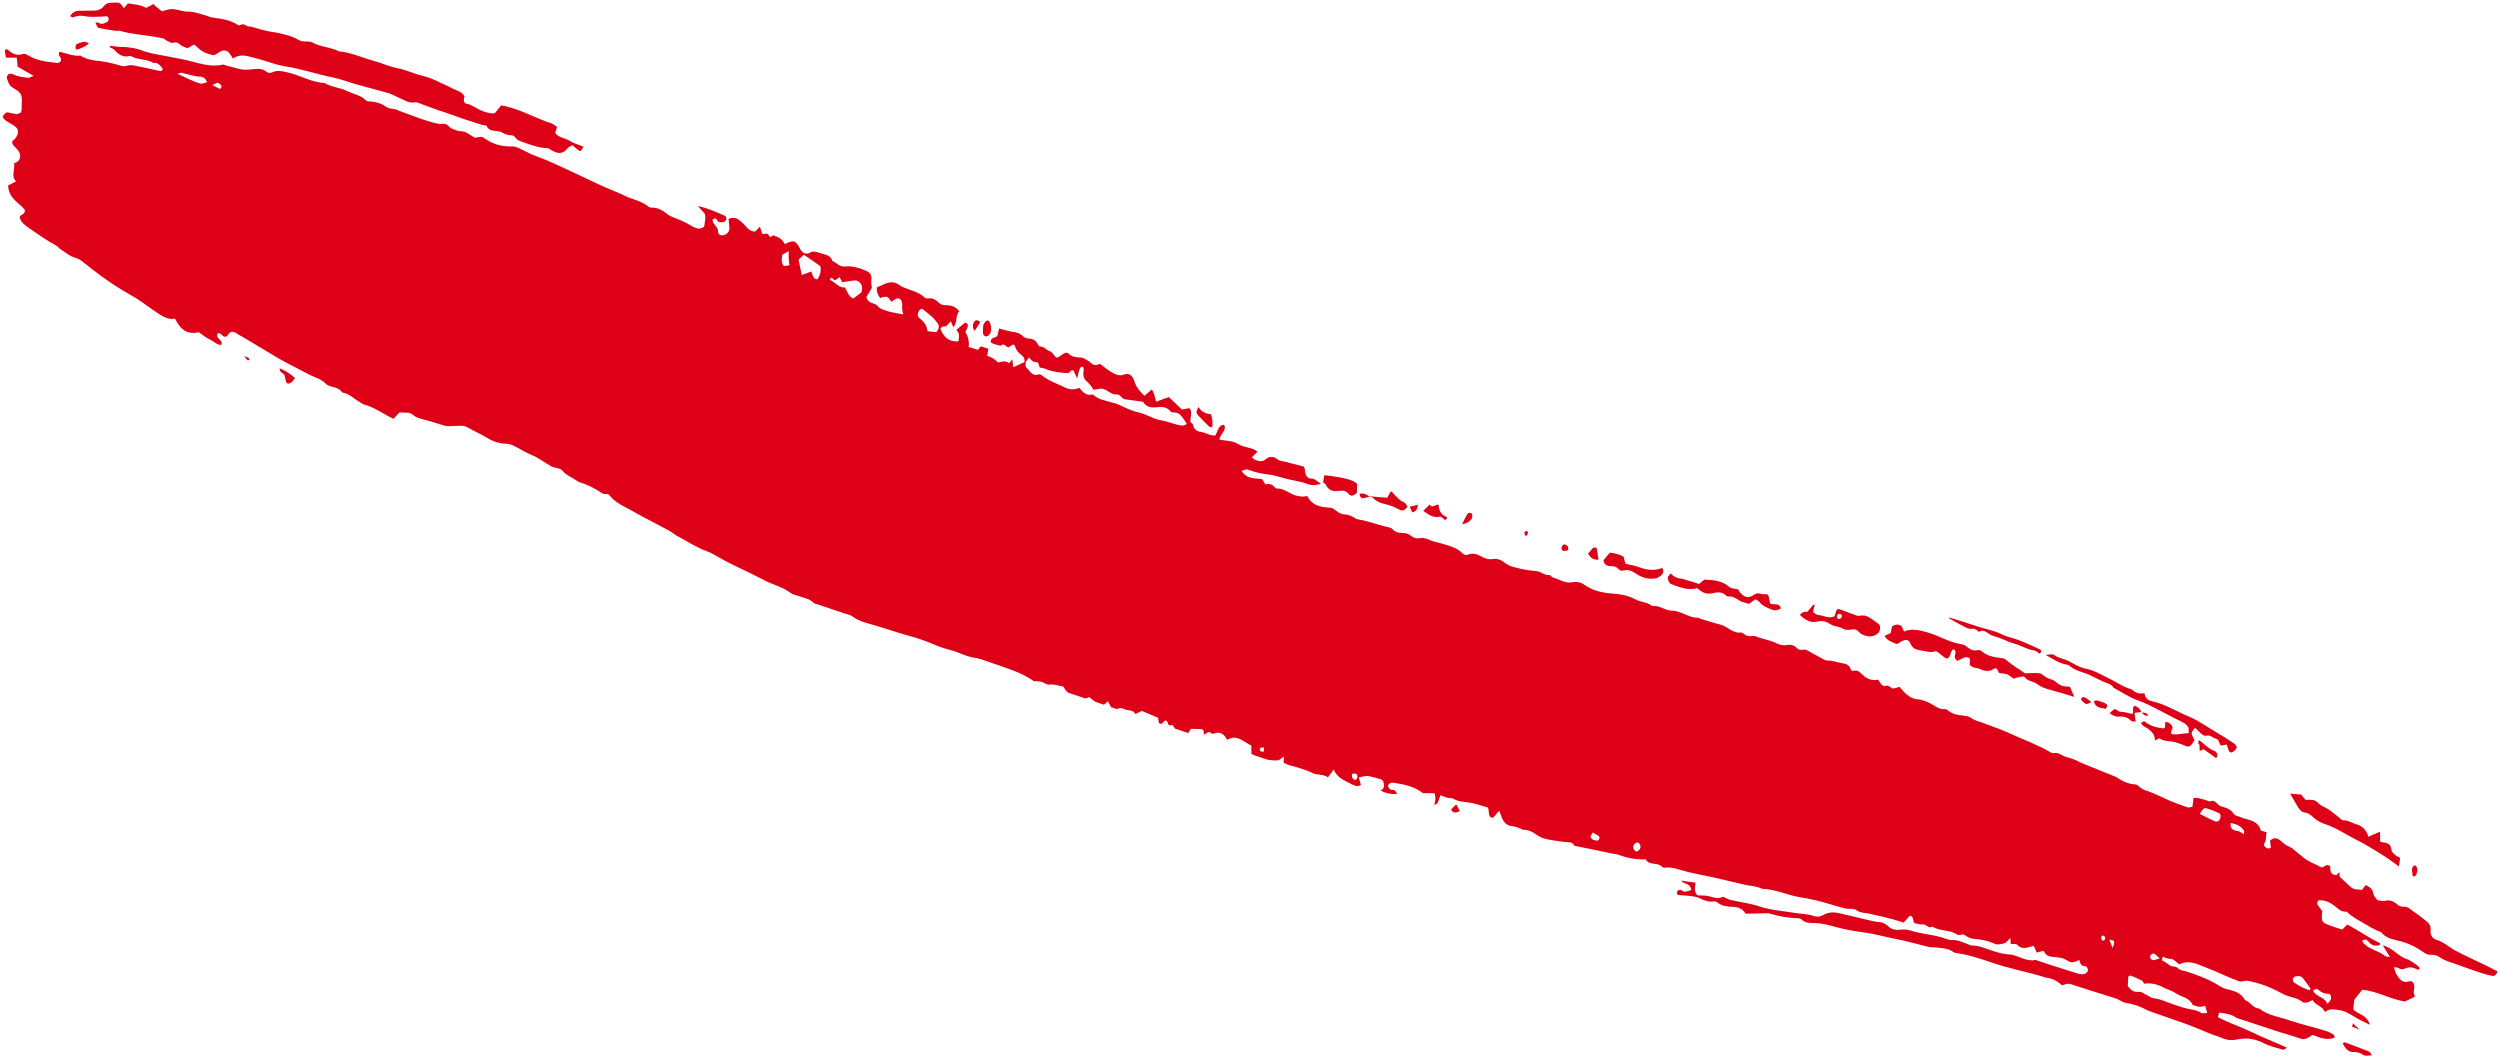 <?xml version="1.0" encoding="UTF-8"?> <svg xmlns="http://www.w3.org/2000/svg" viewBox="0 0 982.66 415.97" data-guides="{&quot;vertical&quot;:[],&quot;horizontal&quot;:[]}"><path fill="#DD0017" stroke="none" fill-opacity="1" stroke-width="1" stroke-opacity="1" clip-rule="evenodd" fill-rule="evenodd" id="tSvgd0dea911f7" title="Path 2" d="M841.728 279.827C842.434 281.014 843.322 281.495 844.392 281.272C843.816 279.767 842.469 280.401 841.647 279.912C841.674 279.884 841.701 279.856 841.728 279.827ZM498.159 298.599C496.422 298.015 494.685 297.43 492.948 296.846C492.59 296.681 492.235 296.506 491.882 296.326C491.876 295.114 491.88 294.029 491.852 293.034C488.779 291.677 486.259 288.417 482.344 290.822C481.168 288.453 479.539 287.469 477.178 288.31C476.831 288.418 476.35 288.469 476.199 288.318C475.144 286.978 474.149 288.391 473.175 288.827C473.182 287.742 473.271 286.562 472.015 286.575C470.721 286.577 469.409 286.473 468.115 286.474C467.745 287.077 467.39 287.607 467.043 288.135C465.297 287.548 463.552 286.961 461.807 286.374C461.488 285.902 461.184 285.451 460.893 285.03C460.264 285.033 459.778 285.092 459.52 285.107C458.862 284.449 459.055 283.092 457.994 283.182C457.517 283.631 457.015 284.075 456.468 284.579C456.162 284.476 455.856 284.373 455.55 284.27C455.395 283.46 455.271 282.786 455.19 282.127C453.019 281.172 451.015 280.386 448.792 279.426C448.171 279.766 447.315 280.129 446.308 280.663C445.332 278.811 443.352 279.457 441.84 278.724C441.035 278.351 440.424 278.145 439.404 278.565C439.294 278.62 439.185 278.674 439.075 278.728C438.274 278.459 437.472 278.189 436.671 277.92C436.587 277.763 436.503 277.606 436.42 277.449C436.167 276.815 435.831 276.266 435.479 275.61C434.897 276.136 434.402 276.574 433.921 276.995C432.761 276.605 431.6 276.214 430.44 275.824C429.69 275.235 428.944 274.645 428.193 274.031C427.689 274.21 427.158 274.383 426.633 274.544C424.379 273.785 422.124 273.027 419.869 272.269C419.222 271.794 418.66 271.165 418.236 270.246C417.99 269.727 417.133 269.651 416.547 269.566C415.227 269.333 413.873 268.878 412.51 269.081C411.23 269.199 410.497 268.294 409.443 268.05C408.478 267.725 407.428 267.764 406.37 267.726C406.285 267.698 406.201 267.669 406.116 267.641C406.068 267.56 406.024 267.448 405.934 267.418C401.032 264.123 395.445 262.578 390.037 260.649C387.573 259.82 385.173 258.788 382.586 258.467C379.902 258.002 377.52 256.763 375.003 255.916C372.648 255.235 370.212 254.63 367.997 253.67C364.37 252.126 360.691 250.777 356.867 249.816C355.948 249.618 355.057 249.208 354.09 248.993C350.928 247.929 347.75 247.075 344.588 246.011C341.295 245.016 337.871 244.413 334.976 242.24C334.192 241.639 333.154 241.514 332.22 241.2C328.622 239.99 325.024 238.78 321.426 237.57C320.794 237.47 320.145 237.251 319.697 236.876C318.319 235.426 316.46 235.126 314.688 234.53C313.328 233.971 311.747 233.878 310.571 232.931C307.337 230.535 303.4 229.757 299.965 227.83C294.291 224.835 288.38 222.397 282.775 219.203C281.147 218.331 279.599 217.262 277.828 216.666C273.536 215.11 269.704 212.51 265.694 210.398C264.837 209.885 264.085 209.196 263.217 208.692C258.445 206.099 253.564 203.686 248.825 201.003C245.612 199.149 242.108 197.87 239.593 194.726C239.324 194.298 238.721 194.096 238.282 194.173C237.185 194.352 236.4 193.752 235.576 193.15C233.256 191.719 230.878 190.472 228.243 189.698C227.357 189.4 226.449 188.883 225.665 188.282C224.169 187.343 222.474 186.671 221.381 185.318C220.071 183.667 218.206 184.138 216.724 183.316C214.145 181.899 211.819 180.017 209.093 178.889C206.715 177.976 204.529 176.467 202.209 175.363C201.196 174.81 200.129 174.452 199.012 174.4C195.794 174.415 193.057 173.16 190.402 171.504C188.386 170.277 186.183 169.424 184.164 168.206C183.197 167.544 182.184 167.315 181.031 167.367C179.546 167.304 178.012 167.548 176.532 167.5C175.692 167.544 174.821 167.361 174.028 167.095C171.436 166.324 168.881 165.465 166.253 164.804C164.829 164.437 163.399 164.057 162.25 163.021C161.559 162.461 160.839 162.109 159.88 162.224C158.895 162.214 157.942 162.12 157.006 162.13C156.129 163.034 155.378 163.879 154.661 164.625C150.599 162.71 147.061 159.986 142.873 158.912C142.406 158.755 142.009 158.397 141.574 158.138C139.334 156.949 137.517 154.811 134.871 154.358C134.611 154.372 134.404 154.201 134.243 153.923C133.235 152.598 131.777 152.332 130.342 151.962C129.647 151.728 128.875 151.57 128.316 151.056C126.274 148.834 123.446 148.32 120.998 146.959C117.231 144.918 113.311 143.051 109.574 140.921C105.498 138.565 101.536 136.031 97.499 133.688C95.916 132.719 94.245 131.83 92.662 130.861C91.457 130.121 90.344 130.184 89.391 131.946C89.327 132.138 88.983 132.245 88.854 132.314C87.348 132.792 86.975 130.37 85.498 131.073C84.657 133.414 87.621 133.211 87.05 135.54C85.191 135.676 84.023 134.073 82.473 133.452C80.816 132.67 79.371 131.423 78.111 130.563C73.417 131.718 70.815 129.306 68.773 125.227C66.812 125.665 65.035 124.956 63.3 123.935C59.401 121.536 55.866 118.487 51.856 116.253C44.923 112.397 38.427 107.691 32.159 102.625C31.369 102.035 30.464 101.516 29.499 101.294C27.465 100.722 25.871 99.312 24.084 98.163C23.327 97.796 22.816 96.861 22.059 96.496C18.097 94.401 14.478 91.762 10.789 89.209C9.507 88.229 8.107 87.322 7.734 85.335C8.164 84.057 9.874 84.52 9.775 82.513C7.596 79.596 3.467 78.32 3.184 72.855C4.157 72.422 4.967 72.033 6.302 71.28C4.239 69.277 5.941 66.677 5.554 64.138C7.066 63.774 8.106 62.7 7.894 60.87C7.801 60.075 7.309 59.363 6.841 58.767C6.138 57.768 4.785 57.313 4.761 55.557C5.203 55.157 5.695 54.771 6.051 54.344C7.52 52.429 7.402 50.641 5.701 49.52C4.575 48.705 3.361 48.184 2.236 47.367C1.756 47.093 1.451 46.453 1 45.966C1.659 44.764 2.277 43.997 3.293 44.227C4.428 44.384 5.494 44.743 6.54 44.882C7.124 44.854 7.737 44.412 8.211 44.232C8.36 43.632 8.509 43.347 8.478 43.125C8.687 36.953 9.028 36.854 4.854 34.352C3.599 33.606 3.109 32.129 2.68 30.663C2.509 30.067 3.272 28.902 3.811 28.971C4.264 29.011 4.801 28.967 5.231 29.224C6.987 30.151 8.973 30.27 10.932 30.593C11.43 30.658 12.049 30.205 13.251 29.847C10.769 28.463 8.886 27.281 6.924 26.185C6.836 25.058 6.746 23.94 6.607 22.681C5.041 22.703 3.651 22.674 2.309 22.66C2.246 22.09 2.18 21.529 2.061 20.938C1.916 20.453 1.677 19.936 2.282 19.366C2.592 19.358 2.994 19.394 3.263 19.696C4.918 21.24 6.79 21.98 9.063 21.211C9.887 20.939 10.433 21.459 11.096 21.782C14.656 23.967 18.725 24.348 22.833 24.755C23.2 24.766 23.662 24.148 23.917 24.022C24.302 22.404 22.642 21.947 23.28 20.526C23.401 20.454 23.529 20.385 23.624 20.417C26.237 20.971 28.692 22.121 31.522 21.874C31.63 21.91 31.738 21.947 31.846 21.983C34.209 23.439 36.976 23.82 39.641 24.056C42.322 24.409 44.939 25.077 47.488 25.822C48.279 26.088 49.215 26.079 50.03 25.802C51.115 25.506 52.018 25.596 52.976 25.808C56.231 26.466 59.528 27.136 62.69 27.876C63.191 27.932 63.648 28.085 64.027 27.116C63.043 25.911 62.149 24.409 60.321 24.771C57.759 23.147 54.589 23.617 51.931 22.286C51.639 22.076 51.236 22.052 50.876 22.044C48.401 22.622 46.563 21.466 44.962 19.605C44.509 19.129 43.755 18.875 43.141 18.556C43.206 18.361 43.272 18.167 43.337 17.972C44.647 18.088 45.984 18.426 47.326 18.441C50.536 18.42 53.683 18.932 56.683 20.164C57.76 20.526 58.811 20.769 59.913 21.028C64.224 21.929 68.587 22.633 72.945 23.55C77.71 24.604 82.323 26.592 87.538 25.399C87.978 25.322 88.508 25.613 88.927 25.754C90.495 26.169 92.015 26.568 93.588 26.998C95.156 27.413 96.679 27.488 98.396 27.303C100.531 27.135 102.879 26.616 104.763 28.235C105.23 28.716 106.259 28.738 106.849 28.5C108.957 27.463 110.811 27.974 112.737 28.397C117.773 29.441 122.275 32.379 127.568 32.623C130.415 34.343 133.907 34.431 136.806 35.955C139.128 37.06 141.8 37.41 143.775 39.386C144.14 39.845 144.913 39.881 145.531 39.874C147.745 40.07 149.861 40.557 151.723 41.957C152.502 42.543 153.553 42.674 154.549 42.795C155.636 42.936 156.621 43.38 157.618 43.828C162.47 45.572 167.263 47.62 172.348 48.67C173.354 48.896 174.328 48.461 175.214 48.758C176.114 49.174 176.769 50.157 177.61 50.552C178.833 51.075 180.156 51.62 181.5 51.636C182.482 51.642 183.144 51.977 183.87 52.433C184.82 52.977 185.753 53.615 186.656 54.143C189.248 53.691 189.278 53.601 190.631 54.495C193.656 56.6 197.029 57.632 200.687 57.541C201.838 57.491 202.851 57.73 203.887 58.18C205.546 58.961 207.16 59.83 208.864 60.628C211.545 61.741 214.336 62.68 217.025 63.921C223.167 66.75 229.31 69.577 235.417 72.506C238.677 74.039 242.044 75.284 245.254 76.8C248.442 78.421 252.064 78.877 254.94 81.268C255.233 81.466 255.653 81.607 256.007 81.627C258.757 81.452 260.867 83.037 262.927 84.605C263.358 84.862 263.793 85.118 264.26 85.276C267.016 86.315 269.695 87.428 272.209 89.036C273.012 89.418 273.816 89.801 274.678 89.867C275.307 89.979 276.005 89.44 276.779 89.162C277.04 87.277 277.519 85.578 277.013 83.986C276.246 83.179 275.473 82.258 274.291 80.985C278.458 81.838 281.646 83.459 284.922 84.786C285.301 84.913 285.576 85.766 285.491 86.176C285.457 86.601 284.818 87.262 284.462 87.254C283.54 87.38 282.453 87.676 281.818 86.477C281.517 85.827 280.917 85.625 280.058 86.322C280.212 86.81 280.193 87.465 280.5 87.782C281.167 88.879 282.264 89.473 282.25 91.218C282.242 92.313 283.545 92.751 284.659 92.353C285.821 91.981 286.732 90.975 286.724 89.763C286.681 88.661 286.5 87.503 286.368 86.035C287.988 85.382 289.44 85.534 290.631 86.596C291.711 87.395 292.722 88.397 293.652 89.472C294.519 90.425 295.545 91.094 296.873 90.992C297.428 90.416 297.983 89.831 298.7 89.085C299.064 90.305 299.35 91.164 299.613 91.914C300.553 92.342 301.722 91.199 302.132 92.437C302.692 94.148 304.051 91.658 304.637 92.843C306.332 93.188 307.618 94.282 308.448 95.983C311.774 94.256 312.732 94.466 314.182 97.25C315.235 99.353 316.521 100.446 318.778 99.12C319.36 98.78 319.996 98.882 320.591 98.97C321.416 99.135 322.255 99.417 323.091 99.698C324.672 100.23 326.553 100.314 327.182 102.608C328.81 103.156 329.868 104.936 331.95 104.761C334.812 104.412 337.542 105.22 340.126 106.301C341.724 106.95 342.909 107.898 342.452 110.48C342.323 111.311 342.602 112.176 342.709 113.088C341.939 114.464 341.2 115.752 340.55 116.731C341.243 119.598 343.701 118.778 344.991 120.309C346.046 121.65 347.954 121.967 349.585 122.516C351.292 122.978 353.102 123.15 355.026 123.573C354.871 122.647 354.679 122.146 354.618 121.575C354.561 120.793 354.663 120.056 354.605 119.274C354.413 117.236 352.926 116.736 351.328 117.957C351 118.171 350.679 118.502 350.422 118.627C349.794 117.878 349.318 116.832 348.639 116.716C347.8 116.434 346.745 116.952 345.918 117.112C345 115.829 344.512 114.679 344.672 112.972C345.466 112.589 346.067 112.355 346.664 112.119C348.89 110.895 351.162 110.449 353.056 111.747C356.195 114.115 360.332 113.983 363.257 116.825C363.706 117.188 364.449 117.438 365.005 117.3C366.669 116.987 367.896 117.948 369.003 118.969C369.905 119.822 370.824 120.018 372.033 119.988C373.895 119.964 375.621 120.545 377.035 122.332C375.429 124.201 376.438 126.725 374.705 128.653C374.425 127.796 374.075 127.129 373.752 126.26C373.035 127.004 372.498 127.811 371.798 128.226C371.214 128.578 370.399 127.755 369.638 129.259C370.929 132.64 373.159 134.488 376.741 134.158C376.809 133.194 377.059 132.293 376.918 131.482C376.827 130.689 376.221 130.15 375.933 129.617C377.155 128.604 378.221 127.763 379.314 126.819C380.186 127 380.686 127.495 380.29 128.673C380.056 129.368 379.692 130.006 379.444 130.586C380.556 132.2 380.992 134.132 380.753 136.381C381.961 136.787 383.202 137.103 384.413 137.51C384.804 136.98 385.149 136.548 385.505 136.119C386.512 136.457 387.518 136.796 388.525 137.135C388.336 138.169 388.136 139.087 388.003 139.917C389.404 140.172 390.829 141.017 392.283 142.454C393.694 142.268 395.335 141.508 396.614 142.813C397.12 142.221 397.501 141.69 397.891 141.158C398.029 142.302 398.134 143.212 398.271 144.356C399.912 143.599 401.323 142.975 402.674 142.33C402.912 140.552 401.944 139.9 401.25 139.342C400.028 138.495 399.323 137.382 398.865 135.805C398.758 135.656 398.48 135.563 398.279 135.383C397.57 135.806 396.861 136.218 396.276 136.572C395.328 136.141 394.78 134.869 393.497 135.747C393.172 135.962 392.562 135.757 392.143 135.616C391.319 135.451 390.526 135.184 389.773 134.819C389.589 134.757 389.498 134.402 389.377 134.137C389.771 132.519 391.015 132.827 391.959 132.157C392.161 131.24 392.453 130.251 392.725 129.131C394.469 129.617 396.086 130.049 397.735 130.379C399.325 130.59 400.876 130.898 402.101 132.182C402.614 132.679 403.405 132.945 404.084 133.062C405.832 133.1 407.199 133.672 408.029 135.486C408.171 135.858 408.56 136.213 408.88 136.208C410.47 136.082 411.298 137.783 412.761 138.063C413.219 138.217 413.696 138.814 414.064 139.264C415.231 140.866 415.298 140.988 417.139 139.637C418.125 138.882 419.166 138.246 419.968 138.953C421.326 140.282 422.869 140.477 424.615 140.516C425.815 140.483 426.906 141.398 427.956 141.964C428.679 142.431 429.274 143.28 430.095 143.457C430.872 143.605 431.807 143.157 432.416 143.027C434.035 144.233 435.337 145.432 436.822 146.257C438.334 146.99 439.749 148.015 441.713 147.254C443.677 146.491 445.031 147.385 445.786 149.609C446.531 152.157 448.036 153.862 449.836 155.565C450.858 154.71 451.708 154.01 452.811 153.059C453.224 153.972 453.543 154.727 453.802 155.477C454.039 156.32 454.224 157.154 454.446 157.879C456.328 157.2 458.044 156.578 459.457 156.068C461.334 157.898 462.989 159.44 464.549 160.952C465.646 160.773 466.642 160.559 467.528 160.42C468.926 162.101 467.68 164.091 467.94 165.926C468.21 166.229 468.812 166.431 468.916 166.905C469.4 169.153 470.791 169.621 472.47 169.862C473.565 170.005 474.539 170.657 475.586 170.91C476.292 171.147 477.009 171.163 477.718 171.19C478.718 169.441 478.882 166.977 481.162 166.981C482.274 169.216 479.715 170.326 479.256 172.794C481.728 173.301 484.563 173.157 486.786 174.564C489.068 176.095 492.014 175.661 494.283 177.522C493.486 178.352 492.851 179.011 492.086 179.741C492.581 180.122 492.807 180.522 493.133 180.632C494.629 181.135 495.917 181.903 497.743 180.322C498.965 179.309 500.803 179.389 501.995 180.44C502.987 181.211 504.01 181.23 505.072 181.476C507.559 182.1 510.001 182.809 512.488 183.421C512.672 183.82 512.899 184.22 512.899 184.659C513.061 186.796 513.712 188.102 515.766 188.145C516.847 188.171 517.775 189.257 519.226 190.181C516.811 190.905 515.144 190.781 513.548 190.132C512.65 189.72 511.691 189.507 510.723 189.294C509.292 188.914 507.802 188.748 506.418 188.385C503.761 187.828 501.219 186.748 498.514 186.502C496.017 186.21 493.639 185.735 491.346 184.853C490.881 184.697 490.415 184.54 489.921 184.487C489.485 184.554 489.003 184.726 488.016 185.045C490.172 188.503 493.267 187.909 496.043 188.293C496.464 188.872 496.908 189.57 497.357 190.382C498.752 190.078 500.06 190.193 501.02 191.502C501.231 191.785 501.616 192.029 501.985 192.038C504.333 191.955 506.119 193.429 508.098 194.319C509.921 195.044 511.811 195.455 513.839 194.938C515.717 198.742 519 199.298 522.294 199.532C523.409 199.583 524.115 199.82 524.861 200.508C525.844 201.275 526.97 202.09 528.143 202.161C529.81 202.285 531.234 202.652 532.602 203.661C533.099 204.039 533.734 204.143 534.324 204.24C538.336 204.928 542.057 206.506 546.03 207.291C546.625 207.392 547.206 207.799 547.621 208.275C549.032 209.623 550.751 209.43 552.512 209.586C554.288 209.857 555.413 211.871 557.525 211.607C558.922 211.303 560.41 211.48 561.556 212.077C562.889 212.75 564.309 213.003 565.73 213.381C569.021 214.376 572.532 215.008 575.181 217.759C575.578 218.115 576.404 218.281 576.953 218.031C578.952 217.167 580.595 217.832 582.306 218.734C583.657 219.512 585.142 220.012 586.893 219.728C588.604 219.43 590.297 220.225 591.635 221.323C592.665 222.106 593.658 222.552 594.902 222.858C597.844 223.634 600.827 224.313 603.887 224.459C605.743 224.647 607.141 226.324 609.163 226.021C609.519 226.029 609.835 226.796 610.302 226.953C612.877 227.595 615.057 229.426 617.986 228.876C619.604 228.546 621.287 228.787 622.654 229.785C626.471 232.606 630.999 233.141 635.549 233.474C638.207 233.707 640.529 234.386 642.859 235.609C644.864 236.72 647.347 236.57 649.262 238.087C649.573 238.405 650.246 238.094 650.714 238.251C651.334 238.235 651.898 238.424 652.408 238.596C653.945 239.113 655.398 240.038 656.952 240.012C660.797 239.994 663.734 242.954 667.552 242.815C667.78 242.779 667.943 243.058 668.217 243.15C670.911 243.944 673.606 244.851 676.32 245.539C679.128 246.271 681.164 249.141 684.413 248.598C684.628 248.558 684.917 248.767 685.081 248.922C686.165 249.835 687.378 250.244 688.852 249.979C689.689 249.824 690.555 250.327 691.344 250.592C692.679 250.942 693.935 251.364 695.275 251.702C695.955 251.931 696.635 252.16 697.315 252.388C698.941 253.26 700.582 253.924 702.589 253.501C703.629 253.302 704.999 253.549 705.703 254.225C706.688 255.319 707.616 255.631 709.012 255.338C709.578 255.204 710.11 255.595 710.674 255.784C712.205 256.636 713.687 257.571 715.208 258.295C716.312 258.891 717.43 259.703 718.589 259.656C720.416 259.61 721.975 260.359 723.663 260.59C725.165 260.883 726.876 261.02 727.491 263.187C727.57 263.438 728.103 263.842 728.401 263.717C730.507 263.004 731.535 264.884 732.856 265.877C734.421 267.051 736.054 267.601 738.231 267.136C738.972 268.148 739.639 270.019 741.195 269.555C742.62 269.161 743.096 270.518 744.183 270.659C744.97 270.488 745.832 270.239 746.61 269.952C747.336 270.847 747.944 271.488 748.552 272.129C750.031 273.614 751.815 274.762 753.753 274.865C755.511 275.021 757.014 275.638 758.574 276.385C760.516 277.363 762.23 279.037 764.663 278.757C765.003 278.647 765.354 278.99 765.642 279.199C767.446 280.791 769.622 281.087 771.882 281.298C772.874 281.407 773.92 281.547 774.71 282.137C776.228 283.309 778.047 283.586 779.785 284.281C783.789 285.737 787.854 287.217 791.739 289.062C796.546 291.227 801.494 293.004 806.056 295.738C806.4 295.964 806.768 296.087 807.166 296.009C808.644 295.735 809.75 296.442 810.997 297.075C812.18 297.696 813.544 297.82 814.81 298.358C816.062 298.779 817.219 299.492 818.441 300.016C822.714 301.777 827.072 303.467 831.392 305.247C831.623 305.325 831.854 305.402 832.052 305.581C834.243 307.081 836.559 308.195 839.214 308.314C840.019 308.373 840.474 308.85 841.078 309.378C841.579 309.883 842.246 310.207 842.915 310.545C843.67 310.911 844.528 310.977 845.337 311.359C848.844 312.763 852.154 314.639 855.736 315.844C857.127 316.312 858.488 316.882 859.879 317.35C860.395 317.523 861.066 317.2 861.776 317.113C861.941 315.859 862.084 314.807 862.172 313.627C862.836 313.638 863.499 313.535 864.004 313.705C865.613 314.021 867.149 314.538 868.637 315.038C870.826 313.914 871.503 316.663 873.148 316.992C874.956 317.488 876.845 318.022 878.059 319.956C878.491 320.538 879.353 320.726 880.008 320.946C881.138 321.426 882.297 321.815 883.493 322.118C885.838 322.682 887.931 323.71 888.655 326.478C889.493 326.759 890.218 326.891 890.965 327.142C890.434 328.722 891.034 330.337 889.895 331.713C889.767 331.77 889.917 332.269 889.986 332.507C890.693 333.181 891.363 333.955 892.611 333.178C892.509 332.257 892.385 331.241 892.249 330.422C893.863 328.994 895.071 329.401 896.258 330.349C897.335 331.147 898.308 332.248 899.566 332.671C900.369 333.041 901.088 333.395 901.694 334.038C902.744 334.939 903.851 335.748 904.896 336.649C907.212 338.739 910.031 339.575 912.614 340.993C913.732 340.72 914.765 339.205 915.953 340.582C915.75 342.711 916.543 344.064 918.446 343.942C918.89 343.43 919.194 343.096 919.57 342.786C919.519 343.205 919.562 343.556 919.575 343.997C919.613 344.334 919.635 344.566 919.704 344.691C921.145 346.062 922.597 347.311 923.961 348.644C925.267 349.846 926.924 349.529 928.38 349.807C928.934 349.12 929.393 348.501 929.859 347.895C931.332 348.602 932.557 349.239 932.902 351.327C933.119 352.386 934.009 353.122 934.452 353.809C935.529 353.959 936.424 354.26 937.253 354.1C939.291 353.576 940.885 354.224 942.329 355.585C942.979 356.139 943.919 356.455 944.753 356.4C946.127 356.324 947.096 356.974 948.051 357.845C948.704 358.388 949.471 358.86 950.199 359.33C951.471 360.306 952.779 361.295 954.038 362.369C954.873 363.087 955.514 363.965 955.365 365.663C955.166 367.781 956.336 369.06 957.772 369.431C960.31 370.173 962.312 371.943 964.529 373.34C965.718 373.964 966.911 374.577 968.145 375.217C971.033 376.625 973.919 377.92 976.807 379.328C978.457 380.107 980.086 380.979 981.661 381.835C981.276 383.128 980.572 383.664 979.82 383.625C978.306 383.341 976.798 382.946 975.297 382.441C972.133 381.377 969.013 380.327 965.891 379.165C963.511 378.252 960.936 377.71 958.785 376.114C957.916 375.497 956.73 375.31 955.643 375.281C954.544 375.348 953.703 375.065 952.869 374.461C950.238 372.589 947.383 371.082 944.33 370.165C941.46 369.301 938.323 369.231 936.137 366.636C935.728 366.174 935.043 366.056 934.483 365.867C933.484 365.307 932.505 364.865 931.529 364.325C928.728 362.51 925.685 361.262 923.086 358.964C922.795 358.753 922.522 358.337 922.208 358.344C920.081 358.504 918.83 356.986 917.354 355.839C915.51 354.557 913.556 353.574 911.15 353.964C910.996 354.573 910.696 355.134 910.822 355.388C911.433 356.356 912.111 357.243 912.796 358.137C912.396 362.259 912.518 362.525 915.414 363.611C917.107 364.293 918.895 364.782 920.622 365.363C921.302 364.716 921.915 364.151 922.62 363.401C926.989 365.644 931.016 368.634 935.416 370.663C935.552 370.709 935.465 371.116 935.466 371.442C933.608 372.028 932.073 371.624 930.866 370.007C930.347 369.396 929.57 368.921 928.512 369.765C928.76 370.284 928.887 370.654 929.134 370.849C931.52 373.298 934.864 373.651 937.438 375.725C937.88 376.085 938.529 375.98 939.449 376.177C938.419 374.631 937.63 373.268 936.588 371.606C940.446 372.467 942.595 375.923 945.938 376.935C947.511 377.464 948.915 378.708 950.355 379.631C950.65 379.832 950.875 380.242 951.065 380.633C951.101 380.645 951.034 380.846 950.97 381.037C950.755 381.077 950.447 381.185 950.266 381.124C948.691 380.271 947.12 379.854 945.219 380.749C944.213 381.284 943.27 380.856 942.407 380.341C941.982 380.199 941.543 380.276 940.958 380.191C941.622 382.824 942.607 384.354 944.044 385.499C944.821 385.972 945.497 386.087 946.458 385.861C948.204 385.249 948.99 386.175 948.96 388.239C948.905 388.882 948.754 389.479 948.732 390.023C948.679 390.779 949.357 391.218 949.045 391.876C947.682 392.516 946.499 393.103 945.233 393.665C939.528 392.731 934.334 389.562 928.515 389.026C927.347 390.494 926.337 391.79 925.358 392.997C925.242 394.27 925.126 395.541 925.007 396.822C927.079 398.831 930.386 398.844 931.483 402.823C930.192 402.175 929.282 401.647 928.292 401.211C925.283 399.862 922.768 397.493 919.407 397.014C917.503 396.809 915.785 396.232 913.922 397.792C912.721 395.315 910.212 395.235 908.968 393.068C907.426 393.972 905.853 394.641 904.575 393.561C903.283 392.466 901.68 392.264 900.242 391.78C899.311 391.467 898.313 391.232 897.491 390.743C893.819 388.733 890.045 387.027 885.962 386.09C884.573 385.736 883.218 385.168 881.581 385.715C880.765 385.989 879.837 385.677 879.077 385.309C876.228 384.238 873.397 382.962 870.566 381.683C868.74 380.957 866.904 380.227 865.083 379.502C862.361 378.375 859.534 377.536 856.591 379.055C855.465 378.24 854.67 377.21 853.664 376.984C852.617 376.844 851.597 376.825 850.62 376.172C850.185 375.913 849.737 376.648 849.737 377.409C850.75 378.074 851.839 378.552 852.792 379.421C853.77 380.188 855.17 379.561 856.151 380.664C856.966 381.476 858.403 381.523 859.569 381.916C863.376 383.196 867.236 384.495 870.791 386.563C872.08 387.333 873.342 388.195 874.691 388.649C877.643 389.417 880.699 389.895 882.452 393.119C884.503 393.809 885.606 396.364 887.98 396.399C891.626 399.264 896.132 399.691 900.252 401.178C904.764 402.696 909.484 403.745 914.03 405.161C915.23 405.453 916.289 406.136 917.333 406.71C917.535 406.89 917.562 407.437 917.653 407.914C914.389 409.002 911.716 407.88 909.032 406.763C907.526 407.68 906.164 408.858 904.581 408.325C901.552 407.307 898.498 406.392 895.435 405.474C890.652 403.865 885.875 402.358 881.083 400.747C880.3 400.483 879.424 400.301 878.698 399.844C876.803 398.546 874.585 398.349 872.273 398.008C872.092 398.71 871.926 399.203 871.763 399.807C876.246 402.19 880.939 403.656 885.288 405.78C889.703 407.915 894.192 409.648 898.955 411.798C898.252 412.212 897.851 412.626 897.582 412.648C894.998 411.891 892.332 411.319 889.914 410.069C886.77 408.463 883.483 407.794 879.982 408.477C877.633 408.998 875.528 408.951 873.502 408.045C872.141 407.488 870.739 407.016 869.348 406.548C866.163 405.252 862.951 403.848 859.726 402.651C854.981 400.943 850.228 399.344 845.475 397.644C844.868 397.44 844.305 397.251 843.785 396.964C841.165 395.533 838.367 394.592 835.413 394.148C834.815 394.059 834.297 393.772 833.766 393.482C833.11 393.148 832.474 392.722 831.82 392.502C825.839 390.592 819.817 388.79 813.91 386.803C812.617 386.368 811.534 387.101 810.448 387.274C808.726 385.604 806.758 384.617 804.544 384.313C804.058 384.252 803.591 384.094 803.123 383.937C796.309 381.87 789.282 380.604 782.571 378.235C778.25 376.781 773.962 375.339 769.42 374.684C768.918 374.627 768.383 374.55 767.996 374.317C765.592 372.524 762.659 372.625 759.813 372.328C759.36 372.288 758.795 372.422 758.326 372.264C753.501 371.078 748.639 369.667 743.715 368.772C739.856 367.91 736.044 366.954 732.131 366.412C728.465 365.939 724.851 365.272 721.301 364.293C718.845 363.579 716.314 362.952 713.708 362.836C711.734 362.721 709.712 363.026 708.138 361.4C707.783 361.066 707.236 360.984 706.791 360.947C703.157 360.822 699.657 360.295 696.231 359.253C695.673 359.065 695.037 358.964 694.417 358.967C691.695 359.038 688.933 359.095 686.128 359.137C684.898 357.087 683.077 356.474 681.023 356.434C678.917 356.387 676.83 356.121 675.064 354.765C674.712 354.424 674.146 354.234 673.709 354.309C671.57 354.677 669.813 353.873 668.023 353.048C666.976 352.483 665.671 352.368 664.489 352.185C662.899 351.987 661.289 351.994 659.703 351.785C659.48 351.822 659.351 351.444 659.195 351.29C658.934 350.541 659.33 350.126 659.832 349.858C660.174 349.759 660.655 349.698 660.913 349.897C662.155 350.964 663.46 350.318 664.778 349.773C664.366 347.001 661.947 347.724 660.732 346.116C662.684 346.435 664.464 346.71 666.454 346.942C666.228 348.837 665.79 350.764 667.315 351.938C668.201 351.912 669.198 352.023 670.183 352.027C672.527 352.155 674.587 353.723 677.163 352.515C677.509 352.406 678.016 352.914 678.476 353.069C679.035 353.257 679.617 353.555 680.164 353.739C683.975 354.583 687.966 355.051 691.633 356.285C696.101 357.787 700.77 358.048 705.329 358.818C707.784 359.208 710.283 359.176 712.608 359.958C713.96 360.413 715.304 360.415 716.639 359.665C718.818 358.425 720.873 358.465 722.989 358.952C727.4 360 731.77 361.034 736.175 362.078C736.773 362.167 737.374 362.369 738.004 362.369C739.51 362.327 740.823 362.881 742.025 363.933C743.29 365.234 744.954 365.692 746.799 365.427C748.177 365.353 749.591 365.282 750.854 365.707C755.497 367.268 760.561 367.323 765.144 369.089C765.837 369.322 766.582 369.573 767.34 369.49C769.509 369.346 771.332 370.396 773.283 371.052C773.925 371.169 774.423 371.66 775.006 371.632C777.546 371.613 779.853 372.612 782.178 373.394C784.503 374.176 787.063 375.037 789.715 375.156C790.699 375.162 791.671 375.489 792.557 375.787C795.026 376.618 797.278 377.925 800.067 377.328C800.28 377.298 800.533 377.485 800.764 377.562C805.408 379.124 810.101 380.601 814.778 382.064C815.798 382.408 816.879 382.771 817.96 382.91C818.911 383.017 820.015 382.95 820.673 381.637C820.733 380.236 820.035 379.675 819.1 379.686C817.841 379.588 817.606 378.422 817.351 377.35C814.366 378.531 814.333 378.632 811.783 377.113C810.778 376.563 809.744 376.427 808.602 376.268C806.787 375.982 804.609 376.449 803.518 374.122C803.411 373.861 803.096 373.867 802.908 373.804C802.126 373.977 801.387 374.166 800.524 374.424C800.138 373.421 799.764 372.522 799.36 371.735C797.034 372.477 794.735 373.464 792.783 371.272C792.415 370.823 791.381 371.124 790.351 371.115C790.328 370.558 790.29 369.771 790.199 368.654C789.107 369.711 788.554 370.612 787.936 370.739C786.589 371.049 785.179 371.56 783.847 370.887C781.298 369.705 778.518 369.207 775.625 369.008C774.73 368.92 773.737 368.474 772.916 367.984C772.289 367.549 771.74 367.039 770.883 367.413C770.118 367.693 769.421 367.459 768.782 367.032C765.965 365.424 762.463 365.992 759.712 364.303C759.648 364.171 759.433 364.21 759.356 364.296C757.925 365.014 757.215 363.252 755.886 363.343C754.657 363.479 753.477 362.97 752.524 362.873C751.735 361.845 752.289 360.059 750.668 359.952C749.839 360.872 748.892 361.978 748.259 362.638C746.689 362.223 745.466 361.699 744.139 361.365C742.85 361.044 741.553 360.72 740.271 360.388C738.57 360.041 736.909 359.594 735.22 359.238C733.469 358.761 731.381 358.932 729.971 357.908C728.357 356.716 726.574 357.54 724.988 357.006C722.86 356.403 720.755 355.907 718.662 355.203C715.048 354.097 711.333 353.286 707.602 352.68C702.594 351.881 698.032 349.574 692.876 349.373C692.422 349.332 691.976 348.958 691.473 348.901C690.685 348.636 689.86 348.471 688.993 348.279C687.904 348.137 686.805 347.993 685.761 347.741C681.817 346.851 677.849 345.853 673.904 344.962C670.288 344.183 666.673 343.516 663.134 342.649C660.154 341.971 657.358 340.594 654.151 341.05C653.831 341.055 653.376 340.902 653.158 340.604C651.432 338.824 648.433 340.326 646.931 337.861C646.816 337.597 646.216 337.833 645.861 337.825C642.721 337.756 639.721 337.296 636.78 336.194C635.934 335.798 634.933 335.685 633.939 335.563C629.115 334.49 624.318 333.525 619.516 332.573C619.149 332.562 618.73 332.421 618.557 332.036C618.042 331.091 617.156 331.116 616.299 331.053C614.944 330.921 613.586 330.801 612.264 330.57C609.355 330.14 606.423 329.915 603.935 328.092C602.413 326.93 600.806 326.165 598.832 326.162C598.379 326.122 597.98 325.763 597.524 325.61C596.589 325.296 595.689 324.881 594.747 324.788C592.409 324.651 590.899 323.269 590.12 320.823C589.868 320.189 589.614 319.555 589.244 318.668C588.348 319.788 587.595 320.633 586.927 321.395C584.616 321.493 585.51 318.835 584.854 317.413C582.777 316.817 580.726 316.127 578.613 315.639C576.692 315.207 574.687 315.305 572.829 314.68C571.798 314.334 571.006 313.631 569.799 313.661C568.648 313.711 567.536 313.012 566.183 312.558C565.787 313.736 565.458 314.712 565.043 315.671C564.897 315.946 564.457 316.022 563.794 316.449C563.978 315.425 564.199 314.624 564.215 313.968C564.179 313.294 564.052 312.602 563.956 311.806C562.167 311.743 560.562 311.754 559.316 311.769C555.908 309.099 552.165 308.379 548.43 307.784C547.528 307.692 546.441 307.227 545.48 308.863C545.797 309.307 546.02 310.033 546.453 310.291C546.971 310.577 547.666 310.373 548.194 310.663C548.582 310.895 548.788 311.512 549.163 312.076C546.731 312.243 544.665 311.772 542.573 310.732C543.687 310.346 544.083 309.492 544.008 308.479C543.934 307.469 543.543 306.462 542.583 306.251C540.922 305.805 539.293 305.257 537.611 305.015C536.563 304.887 535.423 305.377 534.067 305.572C534.431 306.791 534.705 307.647 534.937 308.498C533.535 309.449 532.43 308.742 531.342 308.274C528.672 306.827 525.701 305.94 524.223 302.483C523.422 303.637 522.721 304.489 521.95 305.552C520.086 304.151 517.798 304.805 515.898 303.841C514.138 302.925 512.24 302.388 510.382 301.763C508.384 301.091 506.263 300.926 504.508 299.686C504.599 298.942 504.63 298.404 504.684 297.774C504.718 297.673 504.573 297.625 504.474 297.479C503.678 297.985 502.849 298.905 502.086 298.871C500.751 298.943 499.456 298.84 498.193 298.598C498.182 298.598 498.17 298.599 498.159 298.599ZM96.004 139.967C96.736 140.875 96.976 141.392 97.313 141.618C97.413 141.764 97.752 141.543 97.964 141.512C97.947 141.282 97.983 140.857 97.84 140.809C97.489 140.466 97.036 140.426 96.003 139.966C96.003 139.967 96.004 139.967 96.004 139.967ZM599.092 209.38C599.325 209.793 599.371 210.247 599.585 210.531C599.9 210.862 600.505 210.292 600.577 209.443C600.579 209.117 600.257 208.685 600.078 208.625C599.812 208.635 599.51 209.084 599.094 209.381C599.093 209.38 599.093 209.38 599.092 209.38ZM924.483 403.528C925.55 403.887 926.592 404.35 927.628 404.801C926.639 404.031 925.737 403.179 924.946 402.15C924.792 402.61 924.637 403.069 924.483 403.528ZM557.279 198.386C556.076 198.745 555.249 198.903 554.07 199.168C554.549 200.202 554.848 200.851 555.136 201.387C556.483 201.066 557.15 200.305 557.279 198.386ZM383.112 130.067C383.979 128.713 384.651 127.627 385.324 126.542C384.196 125.614 383.355 125.655 382.797 126.677C382.293 127.707 382.151 128.757 383.113 130.065C383.112 130.066 383.112 130.067 383.112 130.067ZM573.817 318.855C573.239 317.674 572.842 316.992 572.392 316.18C571.71 316.826 571.107 317.397 570.388 318.14C571.106 319.693 572.075 319.582 573.816 318.856C573.817 318.856 573.817 318.855 573.817 318.855ZM616.391 216.296C616.616 214.725 615.885 214.265 615.095 214C614.579 213.826 613.708 214.732 613.779 215.305C613.746 215.843 614.096 216.511 614.404 216.503C615.044 216.606 615.734 216.401 616.393 216.297C616.393 216.297 616.392 216.296 616.391 216.296ZM538.491 195.451C537.216 194.223 535.866 193.769 534.443 194.09C534.438 194.425 534.433 194.748 534.543 194.895C534.674 195.263 534.965 195.473 535.286 195.907C536.288 195.696 537.388 195.517 538.509 195.243C538.503 195.313 538.497 195.382 538.491 195.451ZM949.383 340.119C948.501 340.258 948.135 340.898 948.061 341.746C948.077 342.627 948.215 343.444 948.346 344.251C948.503 344.741 949.365 344.482 949.621 344.019C950.364 342.409 950.444 341.124 949.383 340.119ZM822.01 275.931C821.046 275.282 820.276 274.475 819.341 274.048C818.902 273.799 818.134 274.078 817.926 274.994C819.918 277.086 820.015 277.118 822.01 275.931ZM574.707 205.996C576.471 205.827 577.426 205.163 578.293 204.132C578.879 203.454 578.903 202.153 578.312 201.74C577.698 201.421 577.04 201.526 576.64 202.265C576.035 203.271 575.507 204.405 574.705 205.996C574.706 205.996 574.706 205.996 574.707 205.996ZM34.968 17.127C33.348 15.921 31.823 16.608 30.425 17.235C29.649 17.523 29.46 18.557 29.878 19.46C31.213 19.401 32.91 18.623 34.968 17.127ZM823.037 275.513C823.673 278.685 826.056 277.951 827.569 278.674C828.37 277.957 828.489 277.023 827.958 276.732C826.94 276.065 825.749 275.765 824.583 275.372C824.22 275.25 823.741 275.426 823.037 275.513ZM628.345 219.99C628.059 218.248 627.848 216.865 627.639 215.483C625.807 214.318 625.449 216.931 624.212 217.39C625.118 219.441 626.397 220.096 628.345 219.99ZM115.95 148.537C113.922 146.88 112.121 145.612 109.926 144.762C109.917 146.181 110.706 146.446 111.239 146.85C111.917 147.29 112.05 147.997 112.158 148.907C112.407 151.074 113.467 151.32 114.997 149.862C115.276 149.632 115.492 149.154 115.953 148.535C115.952 148.536 115.951 148.536 115.95 148.537ZM386.477 127.915C386.445 128.442 386.256 129.803 386.411 131.175C386.467 131.63 387.174 132.306 387.66 132.246C388.114 132.286 388.884 131.672 389.175 131.119C389.946 129.62 389.561 127.193 388.63 126.117C388.175 125.64 387.041 126.244 386.479 127.915C386.478 127.915 386.478 127.915 386.477 127.915ZM871.12 298.028C871.398 297.359 871.588 297.098 871.613 296.882C871.614 296.558 871.499 296.295 871.376 296.042C871.164 295.746 870.94 295.346 870.618 295.238C868.212 294.541 866.516 292.324 864.34 290.942C863.606 292.218 864.511 292.421 864.543 292.97C864.568 293.64 864.574 294.404 864.62 295.193C865.253 294.857 865.673 294.672 866.102 294.482C867.703 295.569 869.304 296.656 871.119 298.03C871.119 298.029 871.12 298.029 871.12 298.028ZM476.464 167.92C476.749 166.26 476.595 164.565 476.001 162.834C474.192 162.662 472.422 162.066 471.011 159.956C470.635 160.917 470.372 161.379 470.303 161.903C470.301 162.226 470.492 162.729 470.703 163.025C472.189 164.622 473.651 166.101 475.223 167.605C475.479 167.915 476.045 167.781 476.463 167.922C476.464 167.922 476.464 167.921 476.464 167.92ZM920.789 410.052C921.874 412.064 922.903 413.611 925.256 413.527C926.543 413.412 927.865 413.969 928.97 414.664C929.969 415.225 930.82 414.85 932.333 414.81C931.788 413.976 931.586 413.472 931.224 413.35C928.091 412.072 924.915 410.891 921.726 409.719C921.536 409.655 921.257 409.886 920.788 410.054C920.788 410.053 920.789 410.053 920.789 410.052ZM568.789 203.568C568.74 203.439 568.678 203.305 568.659 203.199C566.646 202.522 565.579 200.923 565.46 198.403C564.345 198.028 562.975 200.078 561.967 198.315C561.124 199.129 560.327 199.948 559.44 200.749C561.454 202.3 563.352 203.599 565.832 203.124C566.716 202.985 567.104 203.653 567.663 204.176C568.017 204.509 568.571 204.369 568.787 203.569C568.788 203.568 568.788 203.568 568.789 203.568ZM841.647 279.912C841.674 279.884 841.701 279.856 841.728 279.827C840.893 279.983 840.103 280.044 839.008 280.224C839.181 281.38 839.308 282.408 839.455 283.656C838.729 283.525 837.935 283.694 837.614 283.262C836.298 281.947 834.734 281.52 832.923 281.684C831.591 281.785 830.319 281.245 829.241 280.334C831.046 278.644 831.114 278.442 831.942 279.057C832.676 279.631 833.385 279.869 834.273 279.841C835.577 279.943 836.832 280.365 838.023 280.666C839.212 279.742 837.557 278.211 839.117 277.413C840.163 277.877 841.207 278.453 841.649 279.911C841.648 279.911 841.648 279.912 841.647 279.912ZM538.507 195.243C538.84 195.355 539.245 195.379 539.533 195.588C541.001 197.067 542.659 197.838 544.662 198.188C546.55 198.598 548.337 199.424 550.049 200.324C551.289 200.966 552.184 200.606 553.227 199.208C552.939 198.675 552.652 198.142 552.235 197.675C551.883 197.332 551.393 197.28 550.959 197.022C550.395 196.832 547.458 193.871 547.171 193.338C547 193.281 546.83 193.223 546.659 193.166C546.212 193.891 545.689 194.813 545.259 195.653C543.044 195.457 540.928 195.284 538.811 195.12C538.714 195.088 538.598 195.273 538.486 195.448C538.492 195.378 538.498 195.309 538.503 195.239C538.505 195.24 538.506 195.242 538.507 195.243ZM766.1 243.005C767.864 244.047 769.687 245.097 771.543 246.048C772.737 246.661 773.94 247.403 775.382 247.114C775.947 246.98 776.499 247.49 777.058 247.678C777.353 247.89 777.688 248.439 777.932 248.309C780.155 247.086 781.304 249.219 782.979 249.782C784.654 250.345 786.496 250.853 788.147 251.632C789.485 252.294 790.827 252.746 792.253 253.126C794.709 253.84 796.895 255.338 799.484 255.66C800.293 255.72 800.966 256.493 801.691 256.951C802.668 256.192 802.367 255.543 801.799 255.239C797.882 253.485 794.033 251.529 789.834 250.452C788.783 250.2 787.751 249.751 786.753 249.305C783.434 247.64 779.761 247.166 776.309 245.903C772.957 244.775 769.577 243.74 766.15 242.7C766.116 242.801 766.131 242.918 766.101 243.007C766.1 243.007 766.1 243.006 766.1 243.005ZM520.535 186.789C520.396 187.839 520.228 188.656 520.06 189.587C520.449 189.819 520.882 190.075 521.104 190.487C522.25 192.946 524.251 193.296 526.443 192.933C527.85 192.756 529.114 192.846 530.071 194.153C530.955 195.214 532.086 194.943 533.328 193.715C533.381 192.643 533.453 191.358 533.463 190.376C532.7 188.797 528.046 187.569 520.533 186.79C520.534 186.79 520.535 186.789 520.535 186.789ZM653.345 223.256C650.186 224.491 647.146 224.007 644.147 222.896C642.556 222.249 640.788 222.093 638.897 221.567C638.693 220.95 638.441 219.992 638.179 218.804C636.596 217.947 634.704 217.423 632.806 217.221C631.943 218.243 631.089 219.267 630.258 220.195C630.503 221.916 631.553 222.491 632.896 222.496C634.144 222.479 635.271 222.644 636.214 223.724C636.568 224.18 637.362 224.447 637.883 224.286C640.209 223.542 641.966 224.784 643.754 225.936C645.915 227.212 648.252 227.773 650.84 227.332C651.621 227.158 652.533 226.592 653.252 225.846C653.886 225.186 654.051 224.254 653.345 223.254C653.345 223.255 653.345 223.256 653.345 223.256ZM723.872 241.835C723.486 241.157 722.894 241.07 722.289 241.627C722.084 241.77 721.948 242.498 722.071 242.753C722.408 243.415 723.008 243.505 723.608 242.946C723.822 242.793 723.87 242.485 724.018 242.211C723.955 242.077 723.939 241.96 723.872 241.837C723.872 241.837 723.872 241.836 723.872 241.835ZM714.896 241.762C714.087 241.714 713.425 241.053 712.706 240.701C712.809 239.972 712.843 239.548 712.962 239.037C713.044 238.628 713.176 238.236 713.342 237.743C713.083 237.768 712.806 237.674 712.644 237.832C711.894 238.677 711.161 239.63 710.41 240.475C709.342 240.257 708.35 240.652 707.432 241.658C709.384 243.527 711.57 245.023 714.351 244.31C716.388 243.797 718.1 244.373 719.568 245.414C721.016 246.337 722.696 246.142 724.036 246.917C725.434 247.823 726.798 247.623 728.286 247.361C729.255 247.25 729.961 247.6 730.588 248.347C731.707 249.497 732.965 249.92 734.502 250.113C736.223 250.242 737.445 249.679 738.606 248.535C739.104 247.056 739.263 245.798 738.245 245.129C736.736 244.073 735.303 242.83 733.612 242.149C732.529 241.673 731.147 242.083 730.16 242.086C727.728 241.155 725.404 240.374 723.112 239.493C722.085 239.147 721.754 239.697 721.275 241.72C721.241 241.821 721.127 241.995 720.991 242.286C718.864 243.206 716.936 242.009 714.897 241.76C714.897 241.76 714.896 241.761 714.896 241.762ZM656.728 225.369C656.334 225.898 655.643 226.428 655.568 226.952C655.431 227.679 655.827 228.35 656.117 228.895C656.291 229.278 656.635 229.506 656.956 229.614C660.187 230.8 663.387 232.213 667.147 231.183C668.911 232.863 670.815 233.839 673.49 233.092C675.177 232.674 677.056 232.656 678.436 234.095C678.725 234.302 679.061 234.527 679.458 234.438C681.196 234.372 682.502 235.248 683.859 236.141C684.953 236.721 686.178 236.921 687.53 237.376C688.18 236.833 688.964 236.211 689.951 235.566C690.436 235.832 691.181 236.082 691.596 236.658C692.863 238.294 694.635 238.89 696.314 239.569C697.491 240.067 698.687 239.931 700.022 239.168C699.423 236.67 697.251 238.024 695.77 237.189C695.613 236.149 695.341 235.083 695.075 234.008C694.836 233.815 694.64 233.637 694.451 233.573C693.595 233.51 692.668 233.635 691.878 233.369C690.955 233.059 690.166 233.23 689.351 233.829C686.883 235.622 685.209 234.408 683.751 232.596C683.493 232.297 683.361 231.926 683.29 231.678C681.995 231.354 680.571 231.424 679.731 230.705C676.893 228.216 673.466 227.937 669.924 227.843C669.308 228.287 668.656 228.838 667.805 229.54C666.262 229.02 664.642 228.476 663.026 228.034C662.187 227.752 661.349 227.47 660.495 227.407C659.048 227.287 657.793 226.607 656.726 225.366C656.727 225.367 656.728 225.368 656.728 225.369ZM942.958 340.581C943.16 338.901 943.279 338.068 943.406 337.123C942.689 336.769 941.948 336.52 941.386 336.007C940.846 335.488 940.103 334.914 940.023 334.224C939.851 331.982 938.704 331.382 937.168 331.192C936.664 331.134 936.248 330.994 935.567 330.865C935.571 329.445 935.527 328.23 935.498 326.909C934.049 327.509 932.526 328.206 930.952 328.876C930.097 326.18 928.473 324.546 926.084 323.957C924.423 323.51 922.992 322.378 921.213 322.431C920.509 322.518 919.885 321.77 919.326 321.247C917.91 320.222 916.657 319.038 915.207 318.113C913.756 317.189 912.194 316.776 910.956 315.372C909.784 314.215 908.005 314.267 906.244 314.438C905.726 313.827 905.142 313.092 904.52 312.332C903.164 312.2 901.761 312.055 900.19 311.963C901.247 313.743 902.154 315.37 903.099 316.997C903.786 318.216 904.672 319.276 905.929 319.373C907.513 319.569 908.523 320.569 909.679 321.62C910.819 322.541 912.164 323.33 913.511 323.783C918.391 325.313 922.536 328.342 927.083 330.533C930.498 332.23 933.705 334.396 936.972 336.381C938.853 337.552 940.619 338.917 942.958 340.579C942.958 340.579 942.958 340.58 942.958 340.581ZM804.066 257.423C805.488 257.353 806.724 256.894 807.365 257.433C809.234 258.835 811.527 258.945 813.489 260.042C815.542 261.169 817.604 262.411 819.895 262.858C822.91 263.435 825.555 264.975 828.252 266.319C831.132 267.625 833.77 269.599 836.8 270.618C837.353 270.804 838.038 270.933 838.451 271.396C839.65 272.45 841.035 272.814 842.912 272.46C843.149 274.512 844.404 275.258 845.925 275.66C850.963 276.693 855.371 279.598 860.109 281.528C864.146 283.21 867.812 285.869 871.612 288.133C873.563 289.226 875.442 290.406 877.296 291.683C877.984 292.249 879.087 292.507 879.171 293.96C878.861 294.404 878.643 294.767 878.322 295.096C877.054 296.091 876.464 296.005 875.913 294.722C875.661 294.088 875.491 293.37 875.31 292.659C874.437 292.802 873.651 292.974 872.945 293.063C872.212 292.168 872.242 290.529 870.882 290.296C869.701 290.111 868.95 288.772 867.483 289.153C866.006 289.529 865.046 288.221 864.043 287.223C863.597 286.859 863.228 286.411 862.782 286.036C861.278 288.052 861.231 288.036 861.783 289.308C862.076 289.843 862.329 290.477 862.601 290.895C861.254 293.186 860.689 293.647 859.397 293.324C858.797 293.122 858.266 292.832 857.714 292.646C856.32 292.177 854.913 291.592 853.458 291.439C850.79 291.192 850.065 291.06 848.807 290.199C848.337 290.365 847.871 290.647 847.037 291.138C847.065 289.064 846.073 287.858 844.885 286.907C843.826 285.9 842.289 285.709 841.525 284.139C842.745 283.452 842.778 283.351 843.128 283.693C845.235 285.387 847.724 286.002 850.312 286.321C850.531 286.295 850.766 286.037 851.018 285.908C851.028 285.25 851.043 284.607 851.052 283.837C852.238 283.687 852.986 284.375 853.659 285.15C854.135 285.746 853.992 286.472 853.49 287.176C853.356 287.455 853.414 288.026 853.428 288.464C855.67 289.007 857.86 288.207 860.308 288.157C860.228 287.145 860.401 286.216 860.116 285.794C859.585 285.067 858.928 284.409 858.166 284.04C856.35 282.993 854.379 282.218 852.564 281.169C848.63 279.185 844.826 276.93 840.63 275.407C837.181 274.246 834.077 272.105 830.784 270.347C829.719 268.565 827.853 268.588 826.374 267.766C824.716 266.986 823.044 266.097 821.396 265.331C818.755 264.106 815.714 263.744 813.364 261.644C813.013 261.301 812.464 261.229 811.961 261.172C809.223 260.575 806.884 259.028 804.067 257.42C804.067 257.421 804.066 257.422 804.066 257.423ZM748.398 248.224C747.981 247.31 747.727 246.676 747.423 246.036C746.331 245.444 745.133 245.153 743.659 246.295C743.55 246.92 743.384 247.737 743.154 248.859C742.486 249.183 741.705 249.472 740.735 249.906C741.773 251.901 743.656 252.31 745.258 253.073C745.74 253.348 746.631 252.548 747.333 252.125C749.021 251.269 750.184 251.223 750.865 252.876C751.715 254.809 753.035 255.365 754.667 255.577C755.992 255.811 757.325 256.147 758.687 256.279C759.364 256.396 760.131 256.103 760.966 255.948C762.602 256.61 763.716 258.519 765.369 258.85C767.035 258.214 766.389 255.697 767.931 255.231C768.928 255.666 768.649 256.671 768.429 257.583C768.116 258.677 768.629 259.186 769.319 259.742C770.888 259.395 772.559 257.323 774.313 258.901C774.302 259.558 774.269 260.42 774.242 261.398C774.739 261.788 775.233 262.168 775.791 262.356C776.574 262.619 777.516 262.612 778.271 262.978C780.22 263.958 782.243 264.091 784.136 262.643C785.296 262.709 785.216 263.892 785.872 264.549C786.745 264.73 787.902 264.683 788.915 265.024C789.768 265.423 790.522 266.113 791.492 266.766C792.14 266.547 792.9 266.254 793.612 266.168C794.394 265.994 795.431 265.681 795.795 266.13C797.125 267.9 799.293 267.743 800.817 268.917C802.24 270.057 803.823 270.589 805.531 271.051C808.671 271.883 811.869 272.859 815.389 273.93C814.974 273.13 814.723 272.497 814.484 271.98C814.23 271.346 813.926 270.705 813.62 269.941C812.481 269.78 811.2 269.888 810.119 269.424C809.1 269.082 808.301 268.039 807.345 267.506C806.388 266.96 805.3 266.818 804.347 266.273C803.495 265.875 802.743 264.859 801.876 264.679C800.109 264.409 798.169 264.632 795.981 264.669C793.731 263.04 790.923 261.546 788.471 259.296C787.879 258.762 786.919 258.663 786.062 258.598C783.484 258.269 781.009 257.773 778.918 255.972C778.567 255.63 777.967 255.428 777.571 255.519C775.752 256.005 774.381 255.319 773.079 254.231C772.537 253.714 771.824 253.362 771.098 253.23C766.187 252.563 762.063 249.754 757.358 248.496C754.546 247.775 751.669 246.807 748.394 248.225C748.395 248.225 748.396 248.224 748.398 248.224ZM225.045 57.09C225.947 57.942 226.796 58.664 227.717 59.298C228.116 59.657 228.785 58.897 229.311 57.65C227.392 56.892 225.407 56.337 223.666 55.202C221.883 54.166 219.613 54.165 218.223 52.274C218.521 51.389 218.671 50.789 218.968 49.903C218.245 49.435 217.587 48.778 216.843 48.528C210.209 46.408 204.127 42.615 196.982 41.411C196.167 42.446 195.35 43.494 194.648 44.345C194.199 44.418 193.92 44.648 193.73 44.584C191.444 44.477 189.381 43.671 187.465 42.59C186.142 41.92 185 40.998 183.462 40.807C182.321 40.635 182.049 39.456 182.581 37.877C181.494 35.875 179.459 35.627 177.688 34.707C176.21 33.873 174.609 33.235 173.047 32.485C170.673 31.25 168.195 30.304 165.61 29.659C162.351 28.887 159.353 27.331 156.073 26.776C152.921 26.152 150.072 24.758 147.032 23.96C142.42 22.733 138.066 20.607 133.232 20.191C130.378 18.682 127.098 18.564 124.148 17.348C123.91 17.268 123.633 17.174 123.474 17.021C121.674 15.755 119.35 16.833 117.431 15.752C115.786 14.65 113.885 14.123 111.996 13.599C109.917 13 107.719 12.597 105.549 12.304C104.227 12.073 103.017 11.666 101.773 11.36C100.481 11.038 99.21 10.498 97.95 10.399C96.703 10.416 95.808 8.915 94.407 9.866C94.118 10.093 93.651 9.936 93.361 9.728C90.605 7.928 87.459 7.419 84.239 6.997C83.112 6.942 82.079 6.482 81.059 6.139C78.463 5.378 75.945 4.419 73.099 4.559C72.598 4.503 72.131 4.346 71.63 4.29C67.493 3.223 67.063 3.404 63.659 4.444C63.17 4.068 62.581 3.645 61.984 3.118C61.4 2.71 60.845 2.186 60.283 1.56C59.371 2.129 58.562 2.516 57.387 3.108C55.409 1.894 52.887 1.706 50.257 1.36C49.745 1.96 49.195 2.65 48.688 3.242C47.23 1.113 47.217 0.997 45.256 1C44.367 1.026 43.478 1.053 42.603 1.195C42.035 1.339 41.325 1.751 40.935 2.28C39.821 3.766 38.523 4.092 37.1 4.162C35.132 4.149 33.09 4.236 31.119 4.223C29.824 4.235 28.586 4.693 27.574 6.313C27.998 6.568 28.492 6.959 28.788 6.834C30.7 5.943 32.509 6.113 34.336 6.515C36.516 6.812 38.801 6.483 41.032 6.47C41.39 6.478 41.859 6.312 42.145 6.408C42.438 6.609 42.709 7.034 42.719 7.476C42.707 7.796 42.507 8.39 42.261 8.522C41.175 9.142 40.084 9.762 38.974 9.063C38.635 8.836 38.1 8.881 37.507 8.783C37.971 10.18 38.445 10.925 38.929 11.02C41.127 11.422 43.273 11.82 45.453 12.117C45.952 12.172 46.471 12.023 46.962 12.076C52.057 13.575 57.393 13.722 62.565 14.802C63.388 14.979 64.309 14.851 64.985 15.616C65.351 16.074 66.112 16.107 66.606 16.496C67.689 17.409 69.265 15.969 70.44 17.237C71.224 18.162 72.595 18.398 73.642 18.975C74.557 18.397 75.363 18.02 76.368 17.483C77.463 18.389 78.491 19.621 79.732 20.252C81.025 21.011 82.487 21.291 83.745 21.714C85.464 21.529 86.626 19.613 88.306 19.851C90.019 19.991 90.608 21.613 91.535 23.02C94.718 20.809 97.604 22.216 100.541 22.88C104.368 23.83 108.029 25.398 111.857 26.025C118.353 27.01 124.468 29.169 130.867 30.446C134.255 31.149 137.446 32.447 140.771 33.341C144.788 34.48 148.843 35.507 152.813 36.628C154.214 37.099 155.505 37.858 156.871 38.43C158.896 39.322 160.758 40.722 163.157 40.207C163.638 40.155 164.153 40.328 164.611 40.482C166.625 41.271 168.69 42.068 170.738 42.757C172.095 43.326 173.527 43.695 174.919 44.163C178.034 45.211 181.127 46.476 184.288 47.426C186.361 48.011 188.388 48.918 190.533 49.313C190.796 49.289 191.165 49.301 191.216 49.43C192.201 51.734 194.339 51.244 196.08 51.615C197.745 52.063 199.094 53.279 200.992 53.155C201.526 53.11 202.164 53.549 202.522 53.994C203.494 55.42 204.897 55.566 206.305 56.141C209.192 57.112 211.997 58.168 215.135 58.236C215.798 58.247 216.41 58.89 217.071 59.224C219.131 60.354 221.199 60.825 223.245 58.118C223.681 57.614 224.411 57.423 225.042 57.087C225.043 57.088 225.044 57.089 225.045 57.09ZM826.126 367.927C825.724 368.341 825.957 369.517 826.514 369.705C826.697 369.766 827.072 369.555 827.233 369.397C827.718 368.899 827.532 368.188 826.808 367.721C826.594 367.761 826.286 367.769 826.124 367.927C826.125 367.927 826.125 367.927 826.126 367.927ZM495.565 295.37C495.937 295.495 496.407 295.327 496.821 295.356C496.792 294.808 496.93 294.081 496.687 293.889C496.475 293.604 495.878 293.841 495.406 294.007C495.36 293.991 495.292 294.193 495.134 294.351C495.259 294.73 495.364 295.203 495.564 295.372C495.565 295.371 495.565 295.37 495.565 295.37ZM531.645 305.87C531.87 306.269 532.351 306.543 532.758 306.568C532.967 306.539 533.442 305.925 533.54 305.632C533.744 304.715 533.277 304.233 532.677 304.031C532.324 304.015 531.923 304.103 531.367 304.24C531.446 304.927 531.381 305.556 531.645 305.87ZM830.391 372.644C831.433 369.825 831.383 369.695 829.11 369.367ZM86.386 34.96C86.52 35.005 86.89 34.693 86.989 34.4C87.101 34.224 87.093 33.774 87.028 33.65C86.591 33.279 86.163 32.698 85.647 32.525C85.194 32.484 84.578 32.928 83.434 33.429C84.761 34.087 85.579 34.587 86.386 34.96ZM846.729 374.857C846.441 374.648 845.809 374.984 845.444 375.298C845.232 375.451 845.049 376.15 845.165 376.414C845.394 376.815 845.773 377.379 846.134 377.388C846.855 377.416 847.572 377.111 848.912 376.686C847.822 375.771 847.346 375.175 846.73 374.855C846.729 374.856 846.729 374.856 846.729 374.857ZM628.297 328.527C627.619 328.088 626.9 327.733 626.046 327.221C625.749 327.783 625.444 328.229 625.156 328.783C625.64 330.257 626.764 330.308 627.849 330.462C628.044 330.527 628.303 330.178 628.468 330.009C628.615 329.735 628.668 329.415 628.766 329.123C628.575 328.947 628.446 328.69 628.298 328.53C628.298 328.529 628.297 328.528 628.297 328.527ZM644.545 333.781C645.108 332.87 644.742 331.65 643.985 331.283C643.316 330.958 642.48 331.437 642.133 332.306C641.75 333.162 642.15 334.284 643.279 334.766C643.608 334.55 644.25 334.329 644.544 333.778C644.544 333.779 644.544 333.78 644.545 333.781ZM878.17 326.341C878.813 326.558 879.579 326.591 880.237 326.812C880.755 327.099 881.204 327.474 881.881 327.914C881.989 327.289 882.186 326.705 882.038 326.543C880.825 324.601 878.998 323.884 876.8 323.471C876.567 325.251 877.222 325.91 878.171 326.342C878.171 326.342 878.17 326.341 878.17 326.341ZM307.444 100.123C307.409 100.986 307.206 101.903 307.299 102.697C307.376 103.384 307.66 104.242 308.045 104.484C308.607 104.673 309.373 104.382 310.295 104.256C310.159 103.123 310.021 102.303 310.008 101.423C309.962 100.645 310.024 99.681 310.045 98.7C309.167 99.168 308.403 99.572 307.446 100.123C307.445 100.123 307.445 100.123 307.444 100.123ZM916.058 391.171C915.902 391.006 915.729 390.623 915.55 390.675C913.892 390.667 912.5 390.199 911.242 389.001C910.743 388.51 910.664 388.595 909.136 389.279C910.361 392.1 913.694 391.585 914.71 394.55C916.235 393.428 916.468 392.406 916.067 391.174C916.064 391.173 916.061 391.172 916.058 391.171ZM78.854 32.863C79.496 32.977 80.294 32.587 81.422 32.316C80.99 31.621 80.786 31.116 80.485 30.788C79.966 30.504 79.373 30.09 78.803 30.113C76.207 30.113 73.861 29.111 71.343 28.589C71.058 28.493 70.697 28.808 69.788 29.051C73.129 30.501 75.862 32.079 78.855 32.861C78.854 32.862 78.854 32.862 78.854 32.863ZM905.389 384.736C904.623 383.603 903.548 383.568 902.406 383.733C902.046 383.724 901.391 384.265 901.26 384.657C901.128 385.049 901.319 385.886 901.611 386.097C903.478 387.486 905.523 388.5 907.648 389.214C907.792 389.263 908.048 388.801 908.257 388.659C907.29 387.346 906.349 386.044 905.389 384.736ZM869.517 322.333C869.951 322.591 870.419 322.749 870.886 322.906C871.514 323.005 872.17 322.789 872.573 322.052C873.005 321.21 872.895 319.863 872.282 319.657C870.59 318.863 868.895 318.193 867.142 317.703C866.234 317.51 865.793 318.023 864.63 319.927C866.439 320.862 867.955 321.594 869.517 322.333ZM368.021 130.573C369.126 129.298 369.301 128.155 368.61 127.152C367.922 126.27 367.173 125.245 366.383 124.542C365.178 123.489 363.904 122.509 362.524 121.384C361.411 121.446 360.897 122.373 360.71 123.844C360.835 124.098 360.933 124.57 361.19 124.879C362.682 126.143 364.296 127.347 364.544 130.164C366.034 130.341 367.132 130.486 368.021 130.573ZM335.464 117.313C336.45 116.557 337.59 115.629 338.536 114.962C339.068 113.382 338.928 112.248 338.243 111.357C337.566 110.478 336.664 110.063 335.613 110.26C334.159 110.421 332.725 110.713 331.047 110.909C330.76 110.376 330.413 109.711 330.007 108.924C329.473 109.282 328.936 109.65 328.566 109.962C327.491 110.698 327.347 108.353 326.283 109.531C326.266 109.74 326.213 110.046 326.213 110.046C328.227 110.836 329.618 113.164 332.098 113.011C333.19 114.69 333.573 116.791 335.464 117.315C335.464 117.314 335.464 117.313 335.464 117.313ZM321.316 109.819C322.297 108.29 322.859 106.619 322.44 104.617C320.441 103.182 318.346 101.715 315.969 100.144C315.365 100.714 314.683 101.358 313.881 102.073C314.091 103.119 314.305 104.178 314.51 105.12C314.707 106.072 314.96 107.03 315.166 108.087C316.756 107.524 317.825 107.121 318.896 106.708C319.451 107.992 319.523 109.764 321.316 109.819ZM841.756 385.33C840.381 384.656 838.933 384.056 837.517 383.468C837.286 383.39 836.999 383.62 836.57 383.81C836.487 384.982 836.391 386.373 836.334 387.452C837.488 389.262 838.746 390.123 840.818 389.833C841.884 389.755 842.981 390.774 844.108 391.264C844.869 391.632 845.576 392.306 846.385 392.353C849.504 392.642 852.237 394.223 855.153 395.091C856.774 395.636 858.401 396.183 860.054 396.515C861.795 396.887 863.603 397.058 865.159 398.131C865.73 398.424 866.541 398.158 867.579 398.17C867.257 396.976 867.037 396.24 866.801 395.398C865.922 395.539 865.232 395.743 864.519 395.718C863.941 395.748 863.375 395.445 862.809 395.255C862.487 395.147 861.952 395.192 861.837 394.928C860.408 391.925 857.415 391.907 855.224 390.407C853.718 389.351 851.837 388.943 850.22 388.063C847.88 386.839 845.439 386.241 842.768 386.653C842.384 386.088 842.18 385.469 841.761 385.328C841.759 385.328 841.758 385.329 841.756 385.33ZM461.487 162.109C461 162.17 460.358 162.067 460.102 161.756C458.563 159.704 456.346 159.832 454.238 160.108C452.117 160.28 450.406 159.804 449.286 157.906C446.8 157.606 444.524 157.279 442.245 156.96C441.892 156.943 441.55 156.726 441.262 156.517C440.923 156.293 440.745 155.906 440.411 155.682C440.023 155.439 439.56 154.959 439.125 155.024C436.567 155.374 435.098 152.685 432.686 152.759C431.666 152.853 430.675 153.068 429.886 153.239C429.038 152.068 428.312 150.851 427.37 150.086C426 149.086 425.561 147.617 425.946 145.561C426.033 145.154 425.853 144.767 425.795 144.311C424.978 143.814 424.531 144.537 424.297 145.231C423.921 146.192 423.78 147.242 423.421 148.757C422.777 147.454 422.296 146.419 421.875 145.504C421.483 145.595 421.209 145.502 421.047 145.662C420.572 146.163 420.15 146.784 419.421 146.651C416.582 146.457 413.782 146.178 411.15 145.079C410.442 144.729 409.538 144.637 408.668 144.456C408.462 143.838 408.288 143.127 407.984 142.478C407.304 142.362 406.579 142.33 405.966 142.013C405.482 141.749 405.103 141.185 404.493 140.53C403.949 141.233 403.347 141.792 403.193 142.403C403.043 143.003 403.037 144.096 403.391 144.429C404.806 145.78 405.791 148.085 408.271 147.17C408.646 146.973 409.225 147.267 409.568 147.607C412.283 149.717 415.446 150.781 418.38 152.206C420 153.088 422.087 153.354 424.298 152.449C425.514 154.068 426.912 155.625 429.21 155.086C429.466 154.96 429.712 155.145 429.869 155.308C432.151 157.288 435.034 157.482 437.738 158.391C437.968 158.469 438.229 158.444 438.42 158.508C441.372 159.726 444.153 161.322 447.274 162.035C450.388 162.646 453.172 164.68 456.261 165.17C459.22 165.617 461.841 167.047 464.779 167.272C465.223 167.309 465.688 167.029 466.534 166.653C464.982 164.493 464.078 162.106 461.49 162.108C461.489 162.109 461.488 162.109 461.487 162.109Z" style=""></path><defs></defs></svg> 